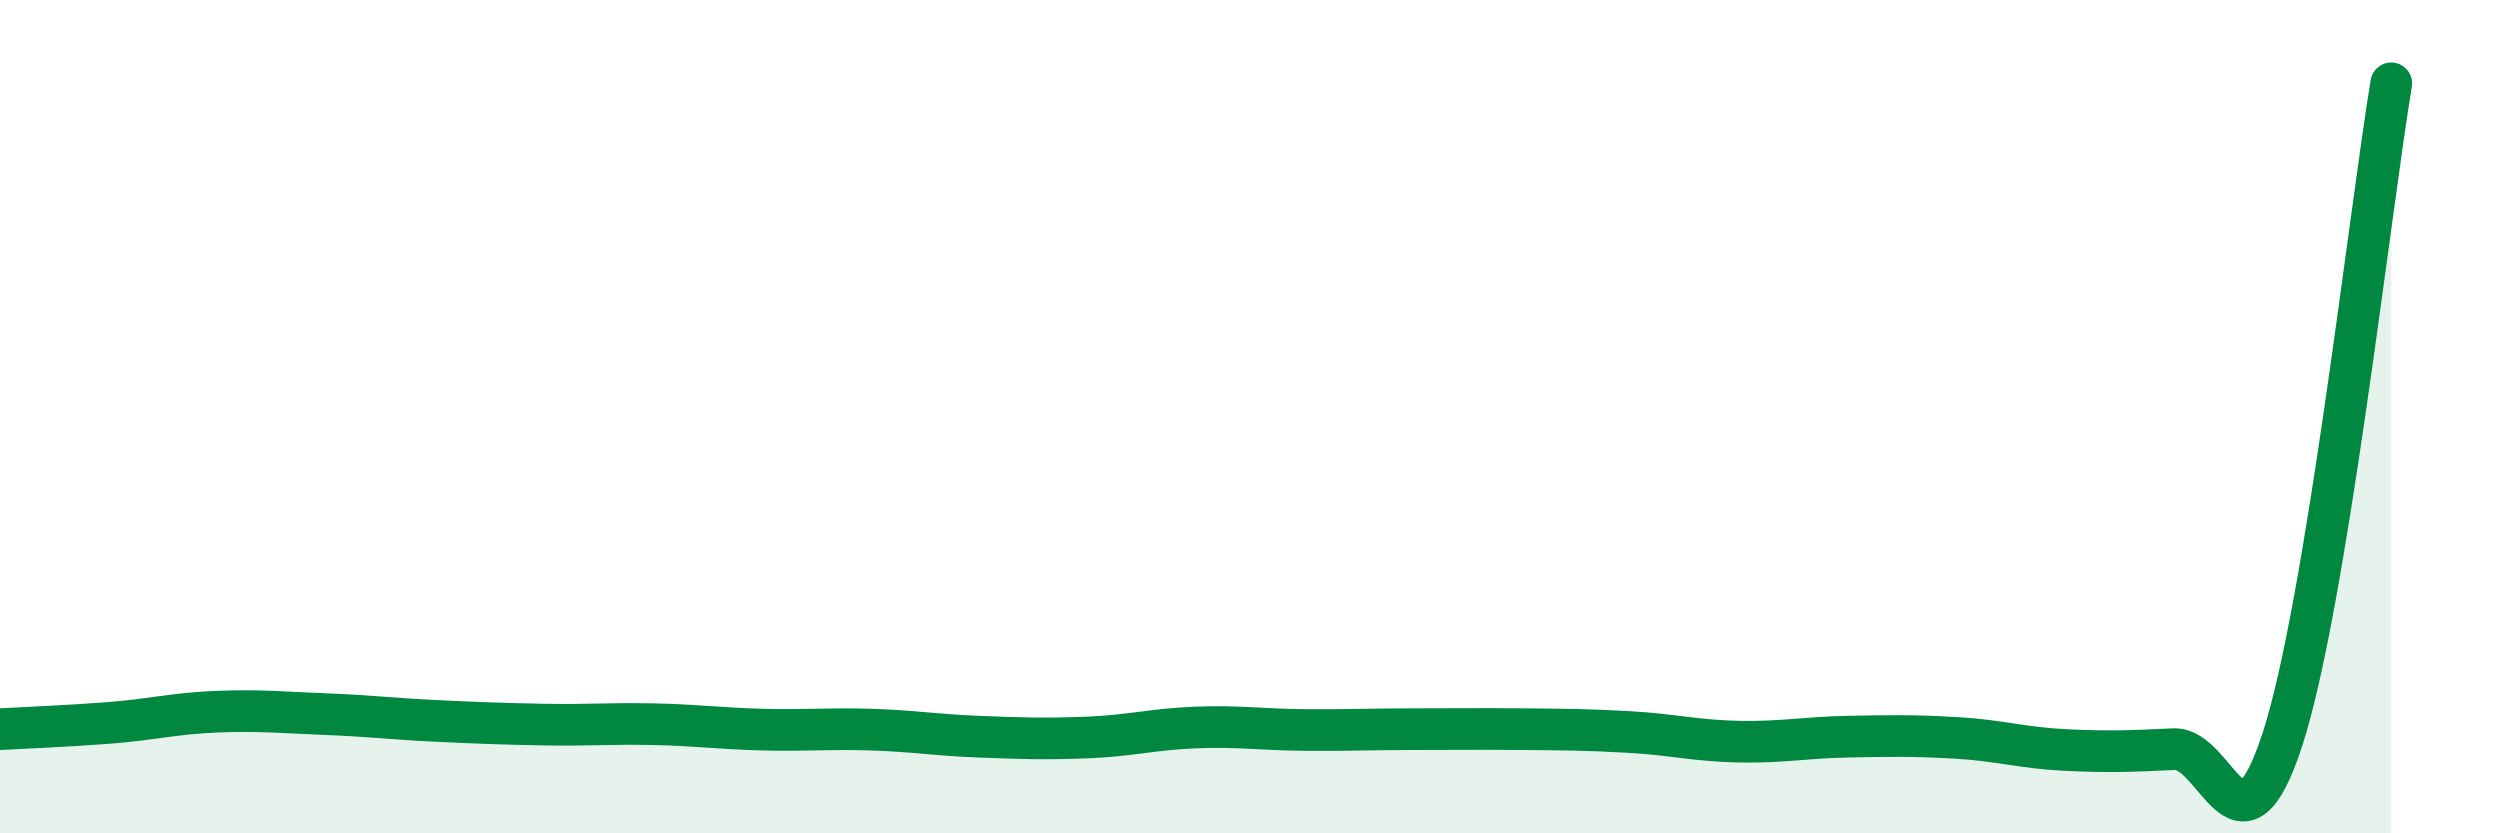 
    <svg width="60" height="20" viewBox="0 0 60 20" xmlns="http://www.w3.org/2000/svg">
      <path
        d="M 0,17.5 C 0.52,17.47 1.57,17.43 2.61,17.35 C 3.65,17.27 4.18,17.12 5.22,17.08 C 6.26,17.04 6.79,17.1 7.83,17.14 C 8.87,17.18 9.39,17.25 10.43,17.3 C 11.47,17.35 12,17.37 13.04,17.39 C 14.08,17.41 14.61,17.36 15.65,17.38 C 16.69,17.4 17.22,17.48 18.26,17.51 C 19.3,17.54 19.83,17.48 20.87,17.51 C 21.91,17.54 22.44,17.64 23.48,17.68 C 24.52,17.72 25.05,17.74 26.09,17.7 C 27.13,17.66 27.66,17.5 28.7,17.46 C 29.74,17.42 30.26,17.51 31.3,17.52 C 32.34,17.53 32.87,17.5 33.91,17.5 C 34.95,17.5 35.48,17.49 36.52,17.5 C 37.56,17.51 38.09,17.51 39.13,17.57 C 40.17,17.63 40.7,17.78 41.74,17.8 C 42.78,17.82 43.31,17.7 44.35,17.68 C 45.39,17.66 45.92,17.65 46.96,17.71 C 48,17.77 48.53,17.95 49.57,18 C 50.61,18.05 51.13,18.03 52.17,17.98 C 53.21,17.93 53.74,20.94 54.78,17.74 C 55.82,14.54 56.87,5.15 57.39,2L57.39 20L0 20Z"
        fill="#008740"
        opacity="0.1"
        stroke-linecap="round"
        stroke-linejoin="round"
      />
      <path
        d="M 0,17.5 C 0.52,17.47 1.57,17.43 2.61,17.35 C 3.65,17.27 4.18,17.12 5.22,17.08 C 6.26,17.04 6.79,17.1 7.83,17.14 C 8.87,17.18 9.39,17.25 10.43,17.3 C 11.47,17.35 12,17.37 13.04,17.39 C 14.08,17.41 14.61,17.36 15.65,17.38 C 16.69,17.4 17.22,17.48 18.26,17.51 C 19.3,17.54 19.83,17.48 20.87,17.51 C 21.91,17.54 22.44,17.64 23.48,17.68 C 24.52,17.72 25.05,17.74 26.09,17.7 C 27.13,17.66 27.66,17.5 28.7,17.46 C 29.74,17.42 30.26,17.51 31.3,17.52 C 32.34,17.53 32.87,17.5 33.91,17.5 C 34.95,17.5 35.48,17.49 36.52,17.5 C 37.56,17.51 38.09,17.51 39.13,17.57 C 40.17,17.63 40.7,17.78 41.74,17.8 C 42.78,17.82 43.31,17.7 44.35,17.68 C 45.39,17.66 45.92,17.65 46.96,17.71 C 48,17.77 48.53,17.95 49.57,18 C 50.61,18.05 51.13,18.03 52.17,17.98 C 53.21,17.93 53.74,20.94 54.78,17.74 C 55.82,14.54 56.87,5.15 57.39,2"
        stroke="#008740"
        stroke-width="1"
        fill="none"
        stroke-linecap="round"
        stroke-linejoin="round"
      />
    </svg>
  